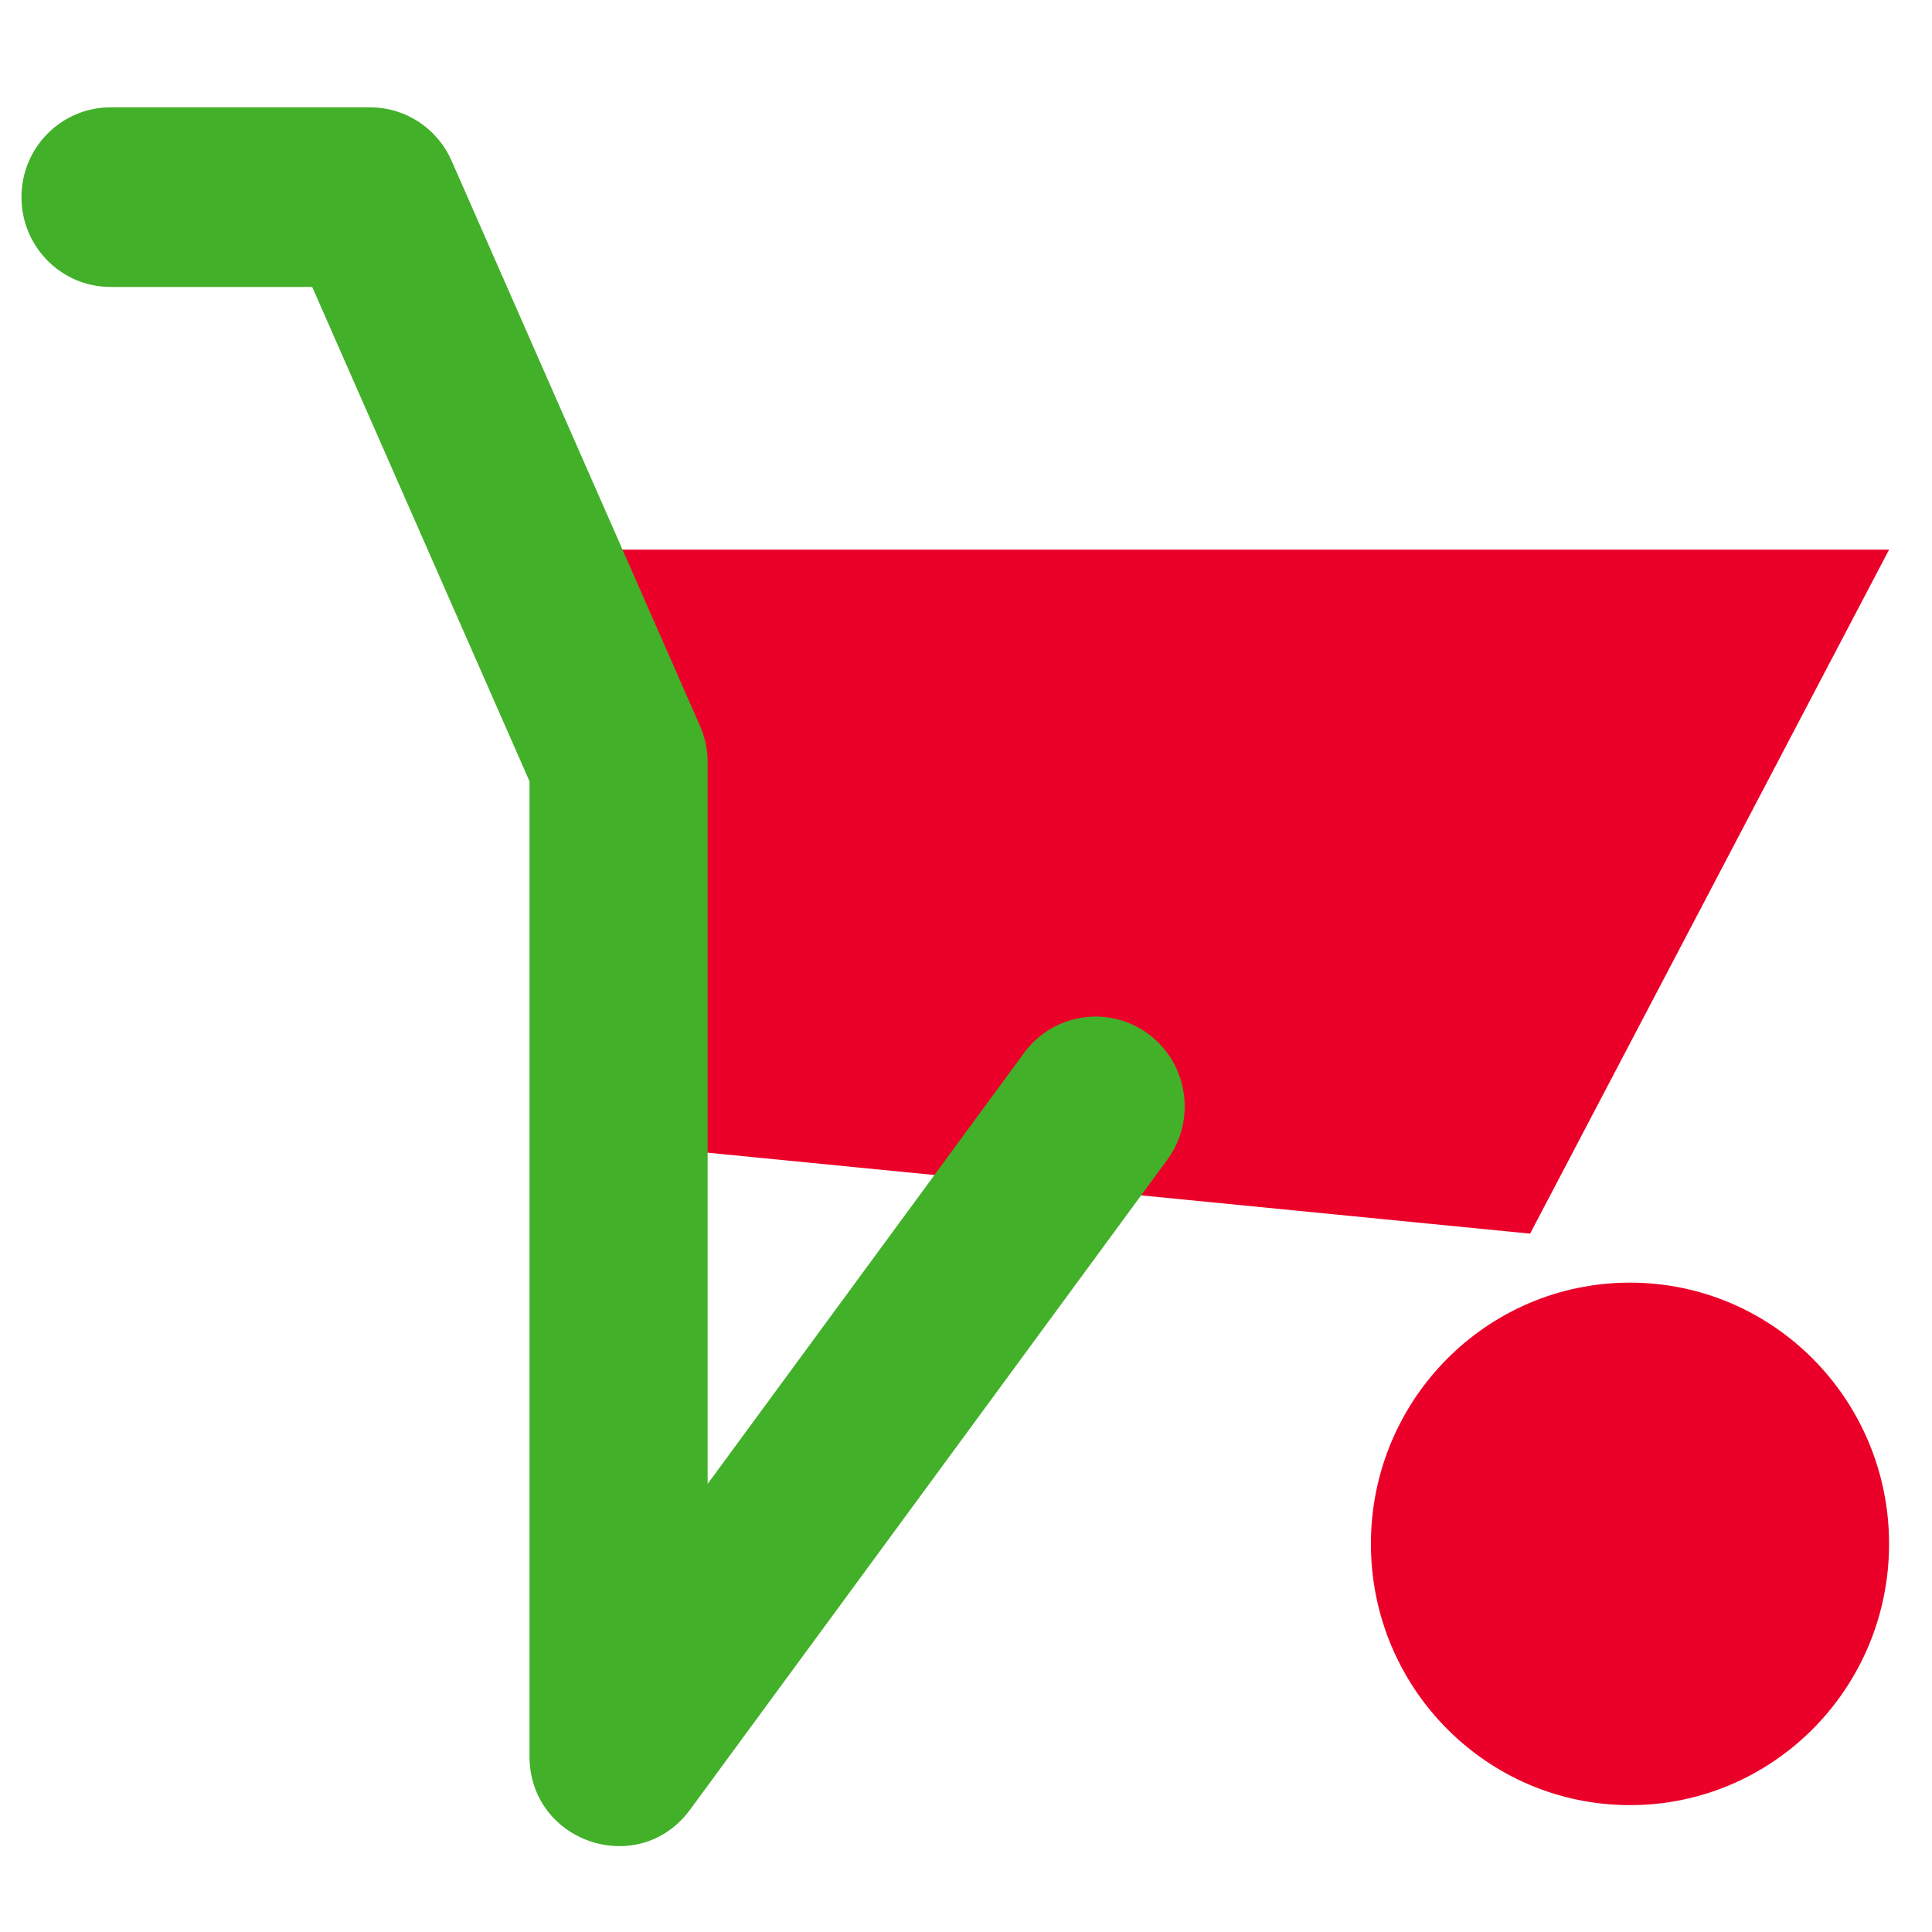 <?xml version="1.0" encoding="UTF-8"?>
<svg width="90px" height="90px" viewBox="0 0 90 90" version="1.1" xmlns="http://www.w3.org/2000/svg" xmlns:xlink="http://www.w3.org/1999/xlink">
    <title>UI/Illustrations/90px/90-034</title>
    <g id="UI/Illustrations/90px/90-034" stroke="none" stroke-width="1" fill="none" fill-rule="evenodd">
        <g id="Group-2" transform="translate(1, 5)">
            <ellipse id="Oval-Copy-2" fill="#EB0029" cx="74.931" cy="66.92" rx="12.069" ry="12.17"></ellipse>
            <polygon id="Path-93-Copy-2" fill="#EB0029" points="18.972 20.606 31.458 48.647 70.278 52.468 87 20.606"></polygon>
            <path d="M16.243,0 C17.884,0 19.371,0.975 20.036,2.488 L31.608,28.813 C31.843,29.347 31.964,29.925 31.964,30.509 L31.964,64.126 L46.705,44.05 C48.031,42.244 50.527,41.825 52.357,43.07 L52.508,43.177 C54.349,44.552 54.737,47.172 53.373,49.029 L31.149,79.298 C28.769,82.539 23.666,80.842 23.666,76.808 L23.666,31.395 L13.544,8.367 L4.149,8.367 C1.913,8.367 0.091,6.584 0.003,4.352 L0,4.183 C0,1.873 1.857,0 4.149,0 L16.243,0 Z" id="Path-94-Copy-2" fill="#43B02A" style="mix-blend-mode: multiply;"></path>
        </g>
    </g>
</svg>